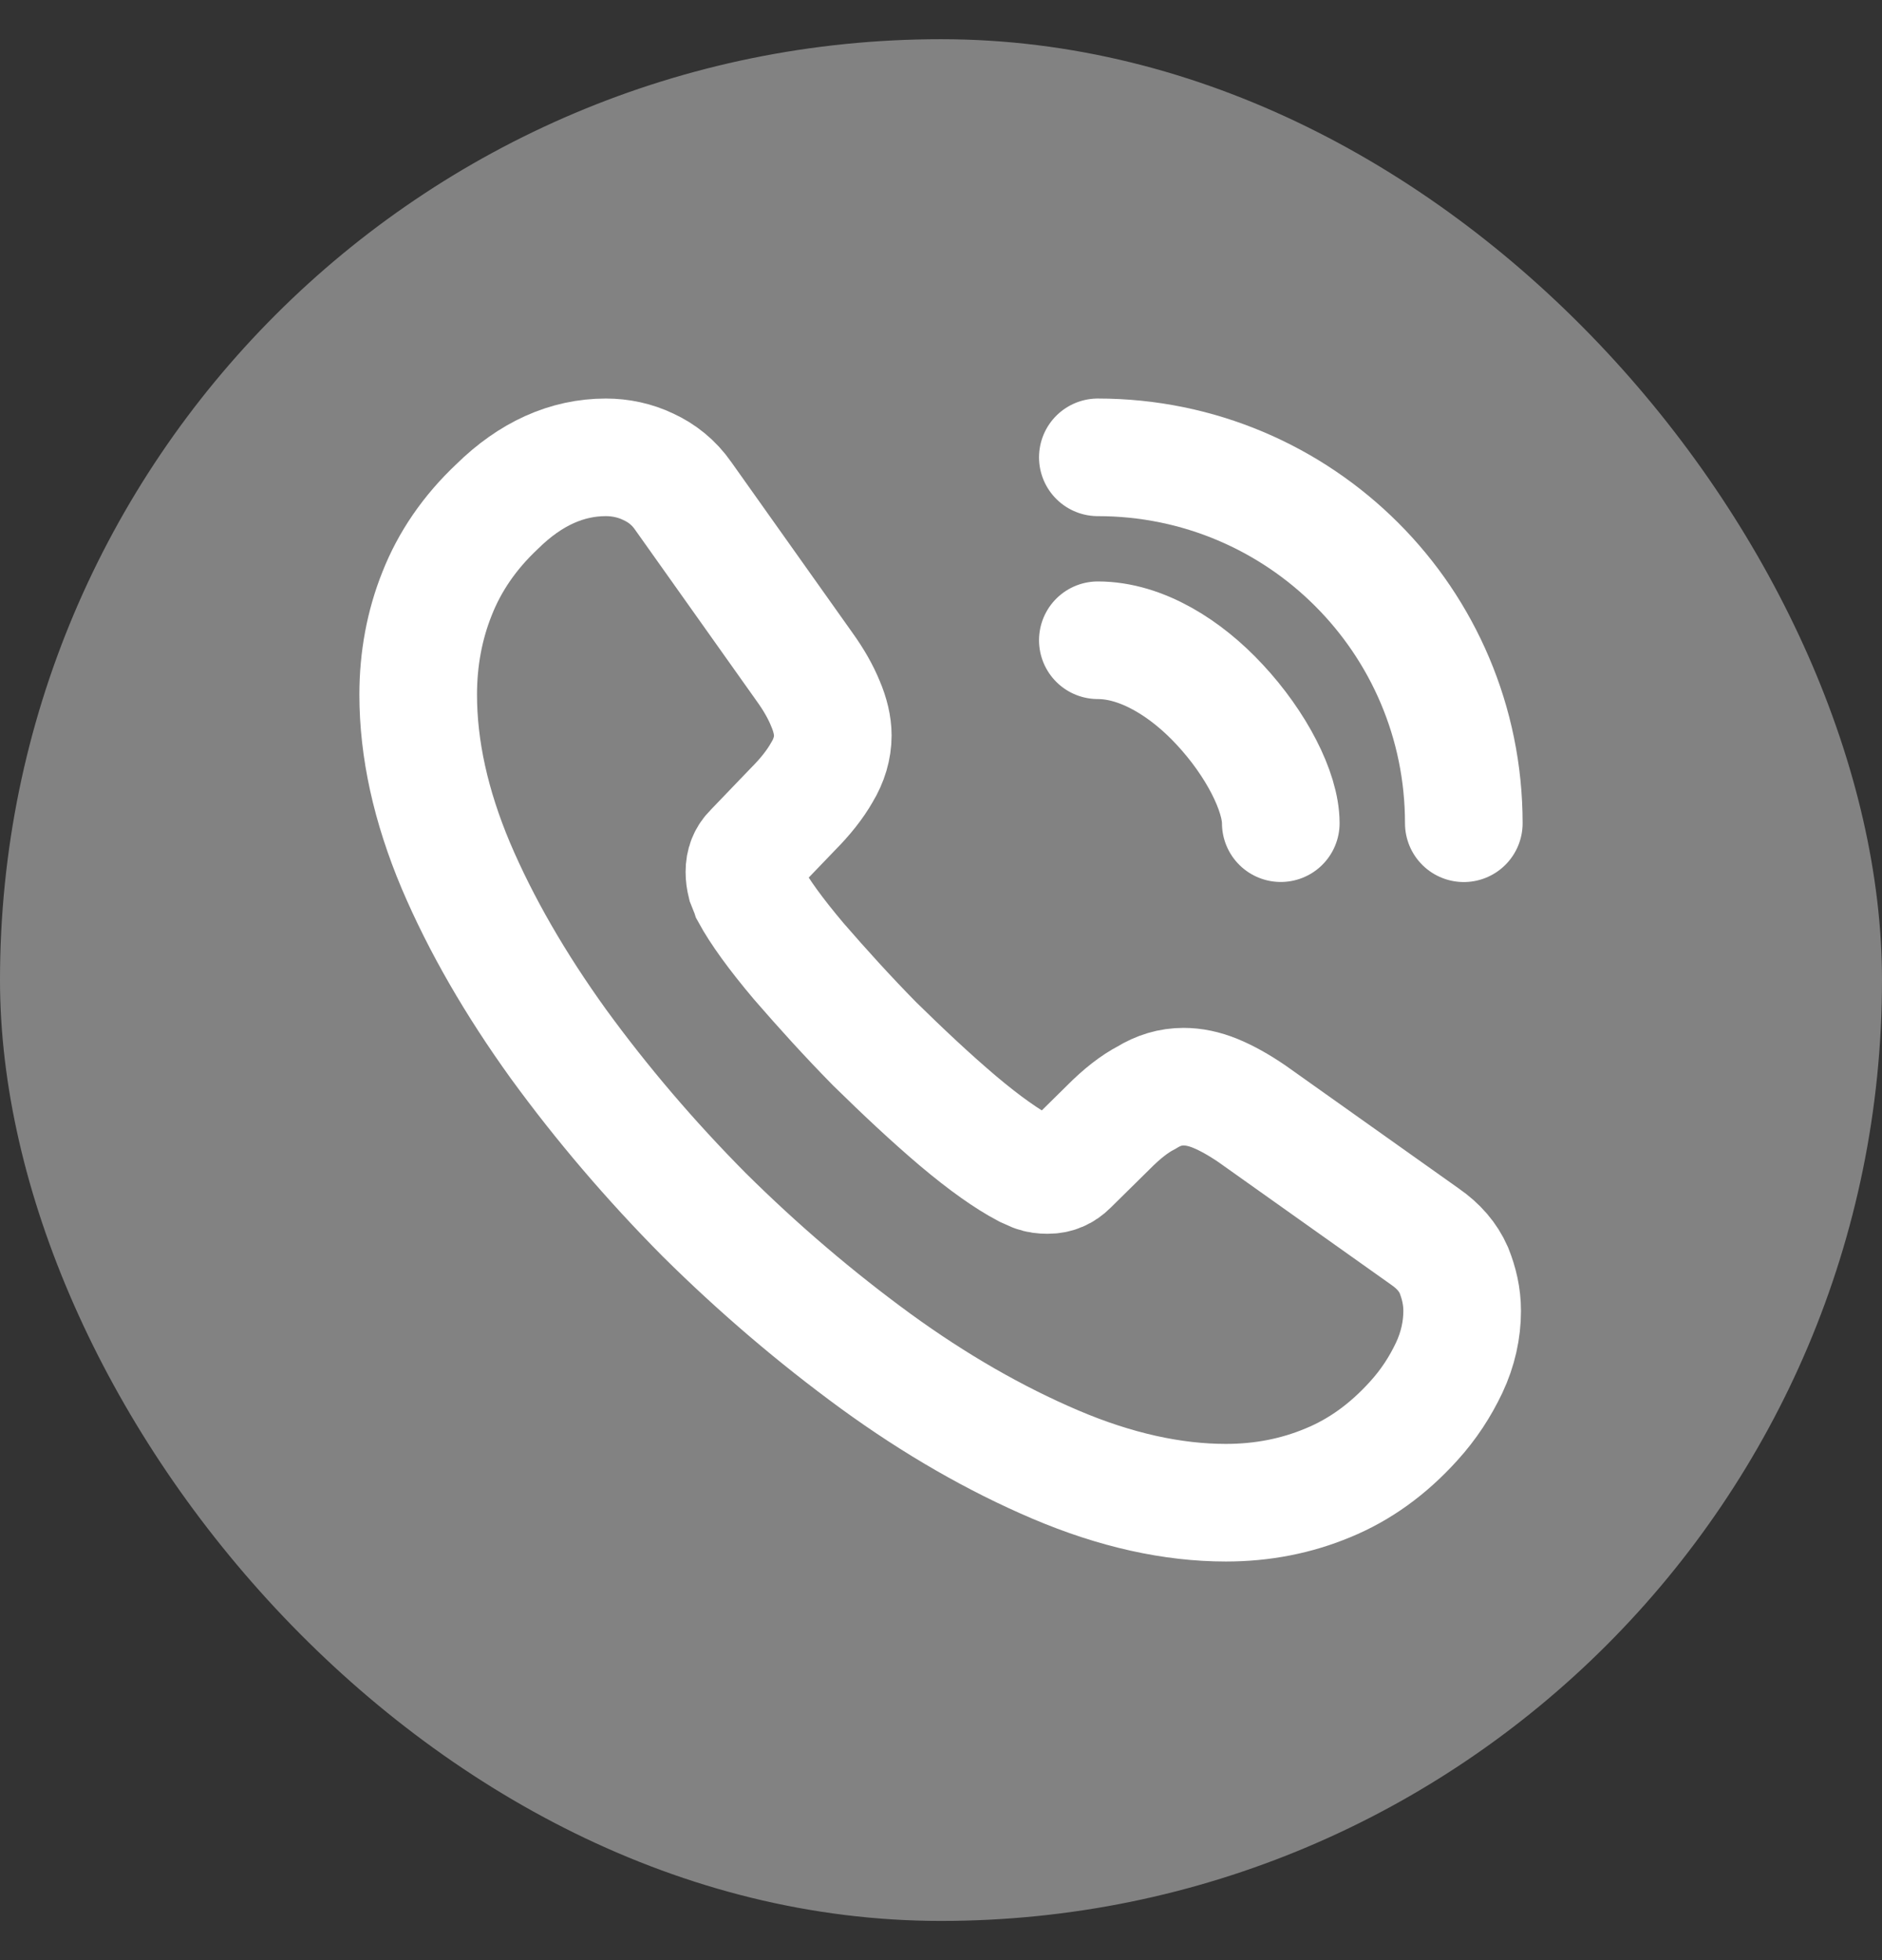 <svg width="24" height="25" viewBox="0 0 24 25" fill="none" xmlns="http://www.w3.org/2000/svg">
<rect x="0" y="0" width="24" height="25" fill="#333333" stroke="none"/>
<rect y="0.5" width="24" height="24" rx="12" fill="white" fill-opacity="0.39"/>
<path d="M18.646 16.72C18.646 16.96 18.593 17.206 18.48 17.446C18.366 17.686 18.22 17.913 18.026 18.126C17.7 18.486 17.34 18.746 16.933 18.913C16.533 19.08 16.1 19.166 15.633 19.166C14.953 19.166 14.226 19.006 13.46 18.68C12.693 18.353 11.926 17.913 11.166 17.36C10.4 16.8 9.673 16.18 8.98 15.493C8.293 14.8 7.673 14.073 7.12 13.313C6.573 12.553 6.133 11.793 5.813 11.04C5.493 10.28 5.333 9.553 5.333 8.86C5.333 8.406 5.413 7.973 5.573 7.573C5.733 7.166 5.986 6.793 6.34 6.46C6.766 6.04 7.233 5.833 7.726 5.833C7.913 5.833 8.1 5.873 8.266 5.953C8.44 6.033 8.593 6.153 8.713 6.326L10.26 8.506C10.38 8.673 10.466 8.826 10.526 8.973C10.586 9.113 10.62 9.253 10.62 9.38C10.62 9.54 10.573 9.7 10.48 9.853C10.393 10.006 10.266 10.166 10.106 10.326L9.6 10.853C9.526 10.926 9.493 11.013 9.493 11.12C9.493 11.173 9.5 11.22 9.513 11.273C9.533 11.326 9.553 11.366 9.566 11.406C9.686 11.626 9.893 11.913 10.186 12.26C10.486 12.606 10.806 12.96 11.153 13.313C11.513 13.666 11.86 13.993 12.213 14.293C12.56 14.586 12.846 14.786 13.073 14.906C13.106 14.92 13.146 14.94 13.193 14.96C13.246 14.98 13.3 14.986 13.36 14.986C13.473 14.986 13.56 14.946 13.633 14.873L14.14 14.373C14.306 14.206 14.466 14.08 14.62 14C14.773 13.906 14.926 13.86 15.093 13.86C15.22 13.86 15.353 13.886 15.5 13.946C15.646 14.006 15.8 14.093 15.966 14.206L18.173 15.773C18.346 15.893 18.466 16.033 18.54 16.2C18.606 16.366 18.646 16.533 18.646 16.72Z" stroke="white" stroke-width="1.5" stroke-miterlimit="10"/>
<path d="M16.333 10.499C16.333 10.099 16.02 9.486 15.553 8.986C15.127 8.526 14.56 8.166 14 8.166" stroke="white" stroke-width="1.5" stroke-linecap="round" stroke-linejoin="round"/>
<path d="M18.667 10.5C18.667 7.92 16.58 5.833 14 5.833" stroke="white" stroke-width="1.5" stroke-linecap="round" stroke-linejoin="round"/>
</svg>

